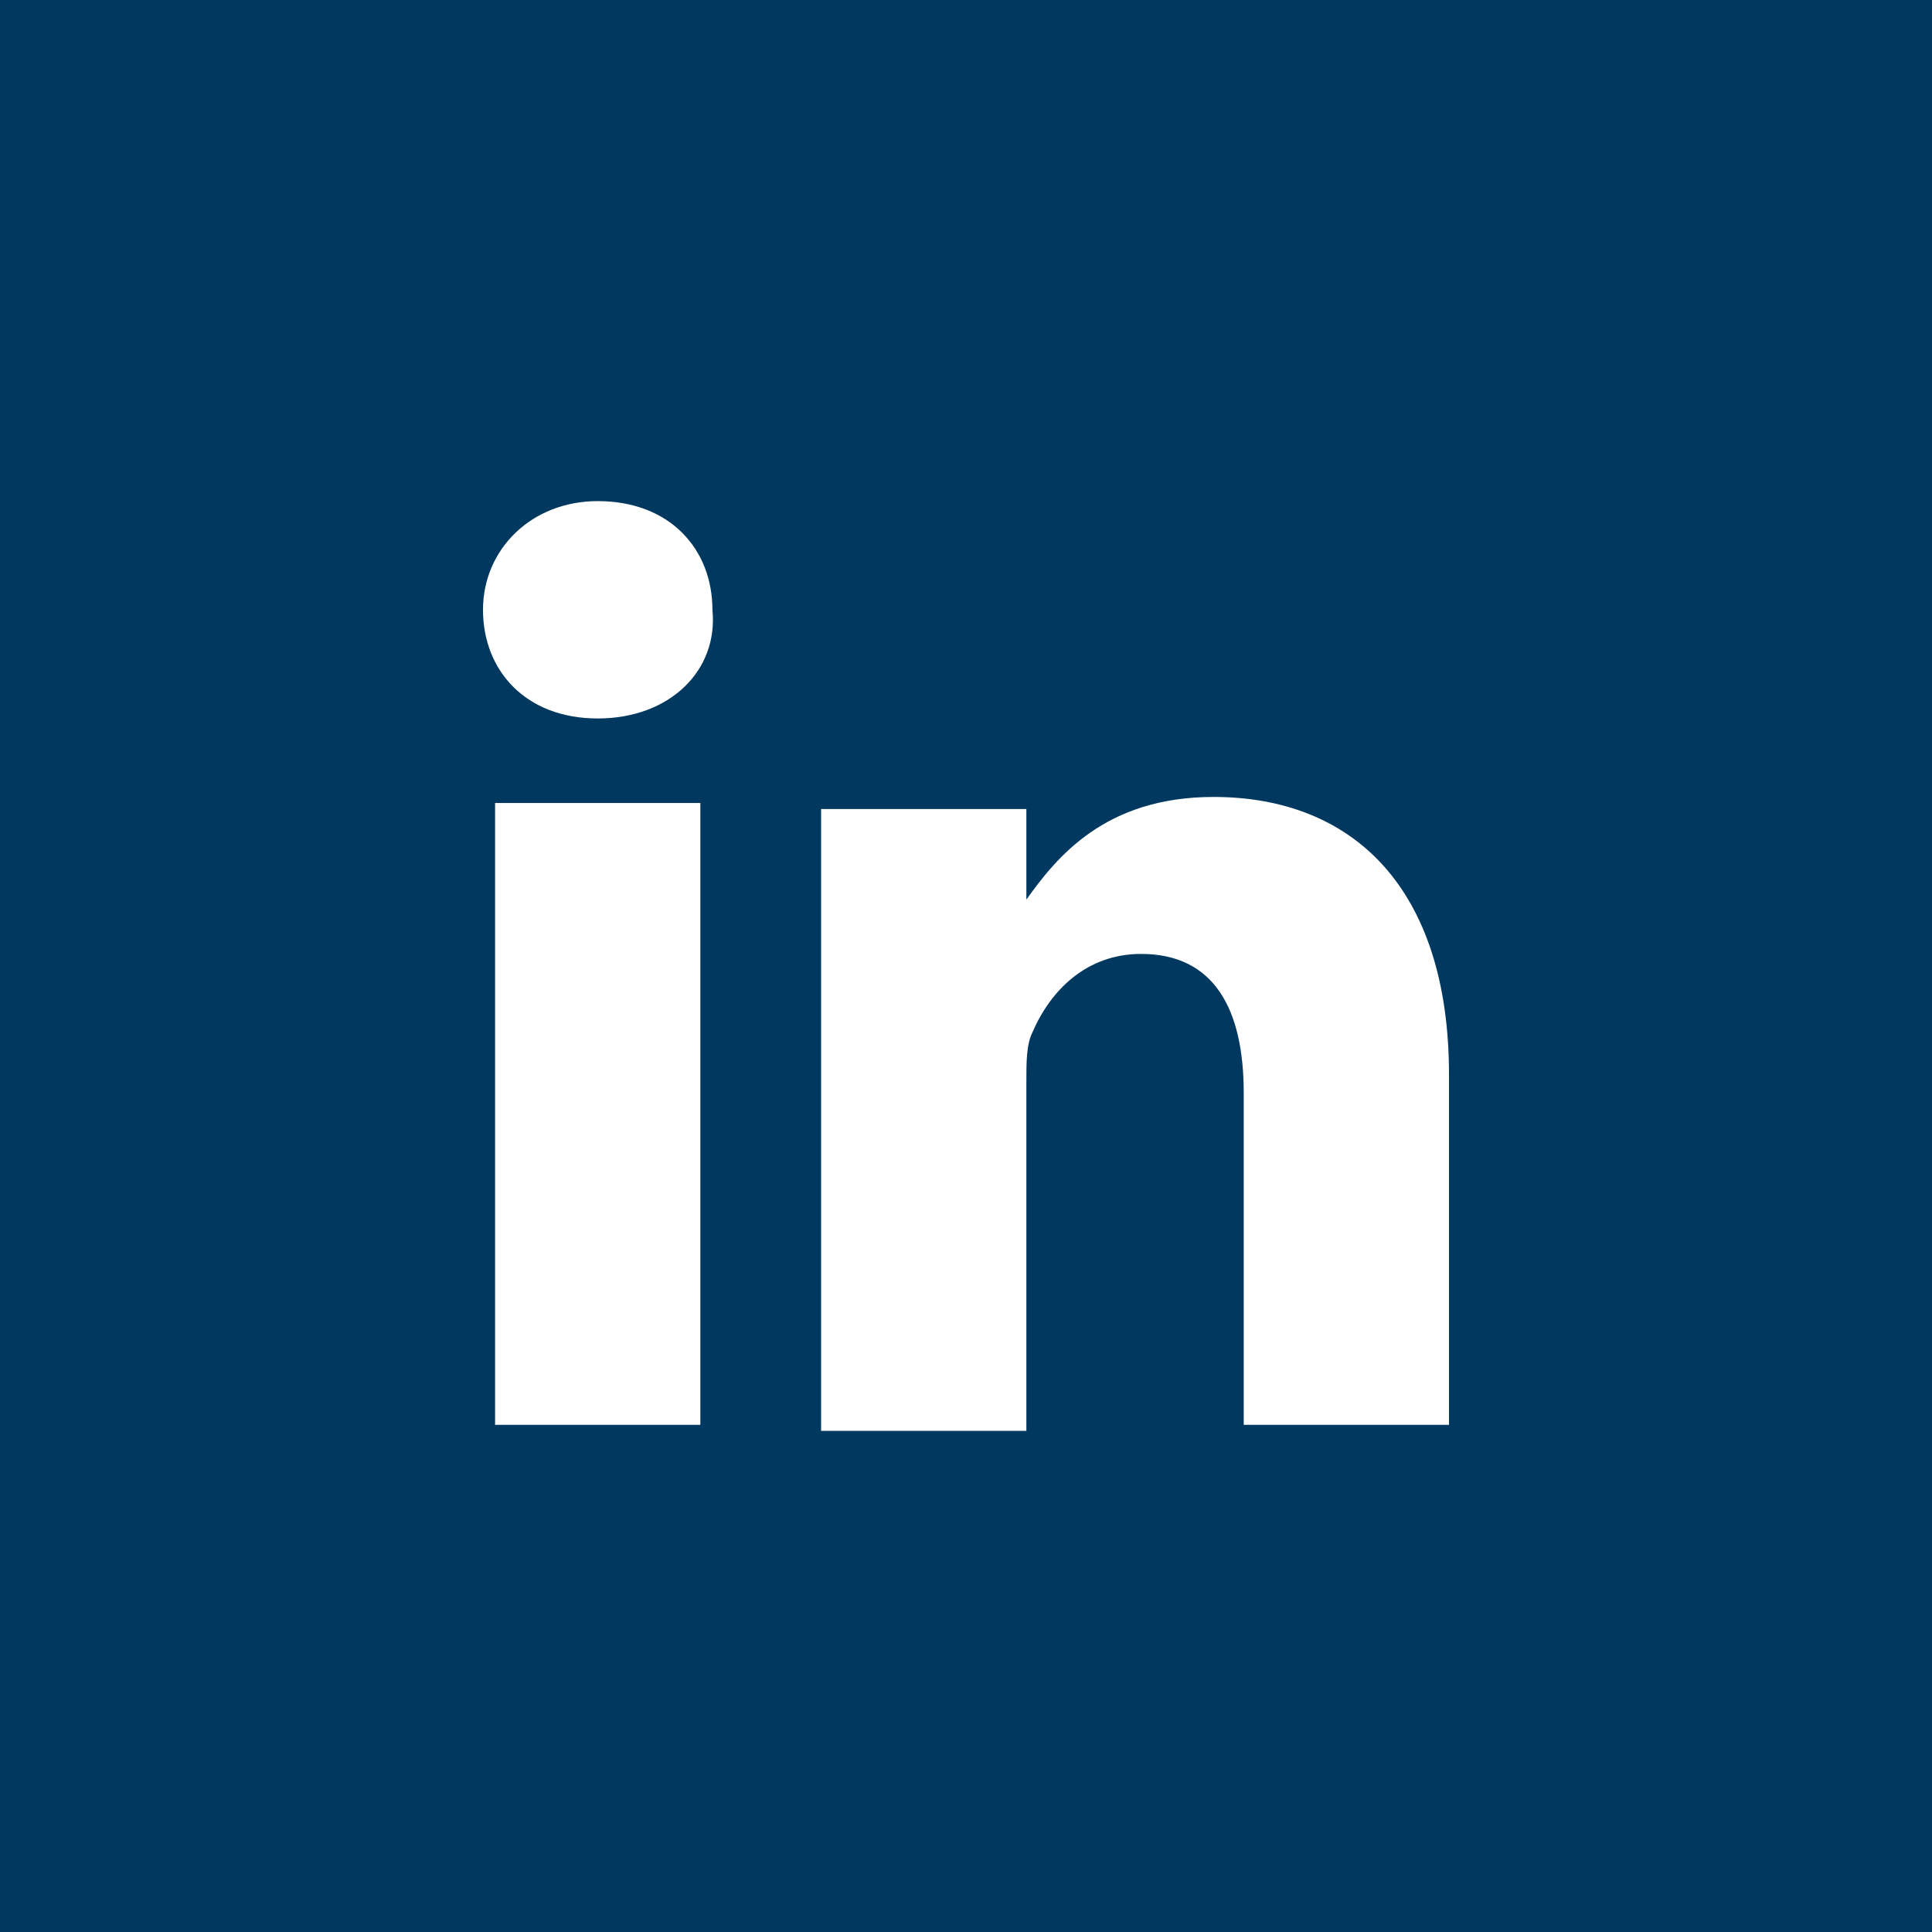 <?xml version="1.0" encoding="utf-8"?>
<!-- Generator: Adobe Illustrator 19.1.0, SVG Export Plug-In . SVG Version: 6.00 Build 0)  -->
<svg version="1.1" id="Layer_1" xmlns="http://www.w3.org/2000/svg" xmlns:xlink="http://www.w3.org/1999/xlink" x="0px" y="0px"
	 viewBox="0 0 32 32" style="enable-background:new 0 0 32 32;" xml:space="preserve">
<style type="text/css">
	.st0{fill:#00385F;}
</style>
<g>
	<path class="st0" d="M17,14.8L17,14.8C17,14.8,16.9,14.8,17,14.8L17,14.8z"/>
	<path class="st0" d="M0,0v32h32V0H0z M11.6,23.6H8.2V13.3h3.4V23.6z M9.9,11.9L9.9,11.9c-1.2,0-1.9-0.8-1.9-1.8
		c0-1,0.8-1.8,1.9-1.8c1.2,0,1.9,0.8,1.9,1.8C11.9,11.1,11.1,11.9,9.9,11.9z M24,23.6h-3.4v-5.5c0-1.4-0.5-2.3-1.7-2.3
		c-0.9,0-1.5,0.6-1.8,1.3C17,17.3,17,17.6,17,17.9v5.8h-3.4c0,0,0-9.4,0-10.3H17v1.5c0.5-0.7,1.3-1.7,3.1-1.7c2.3,0,3.9,1.5,3.9,4.6
		V23.6z"/>
</g>
</svg>
